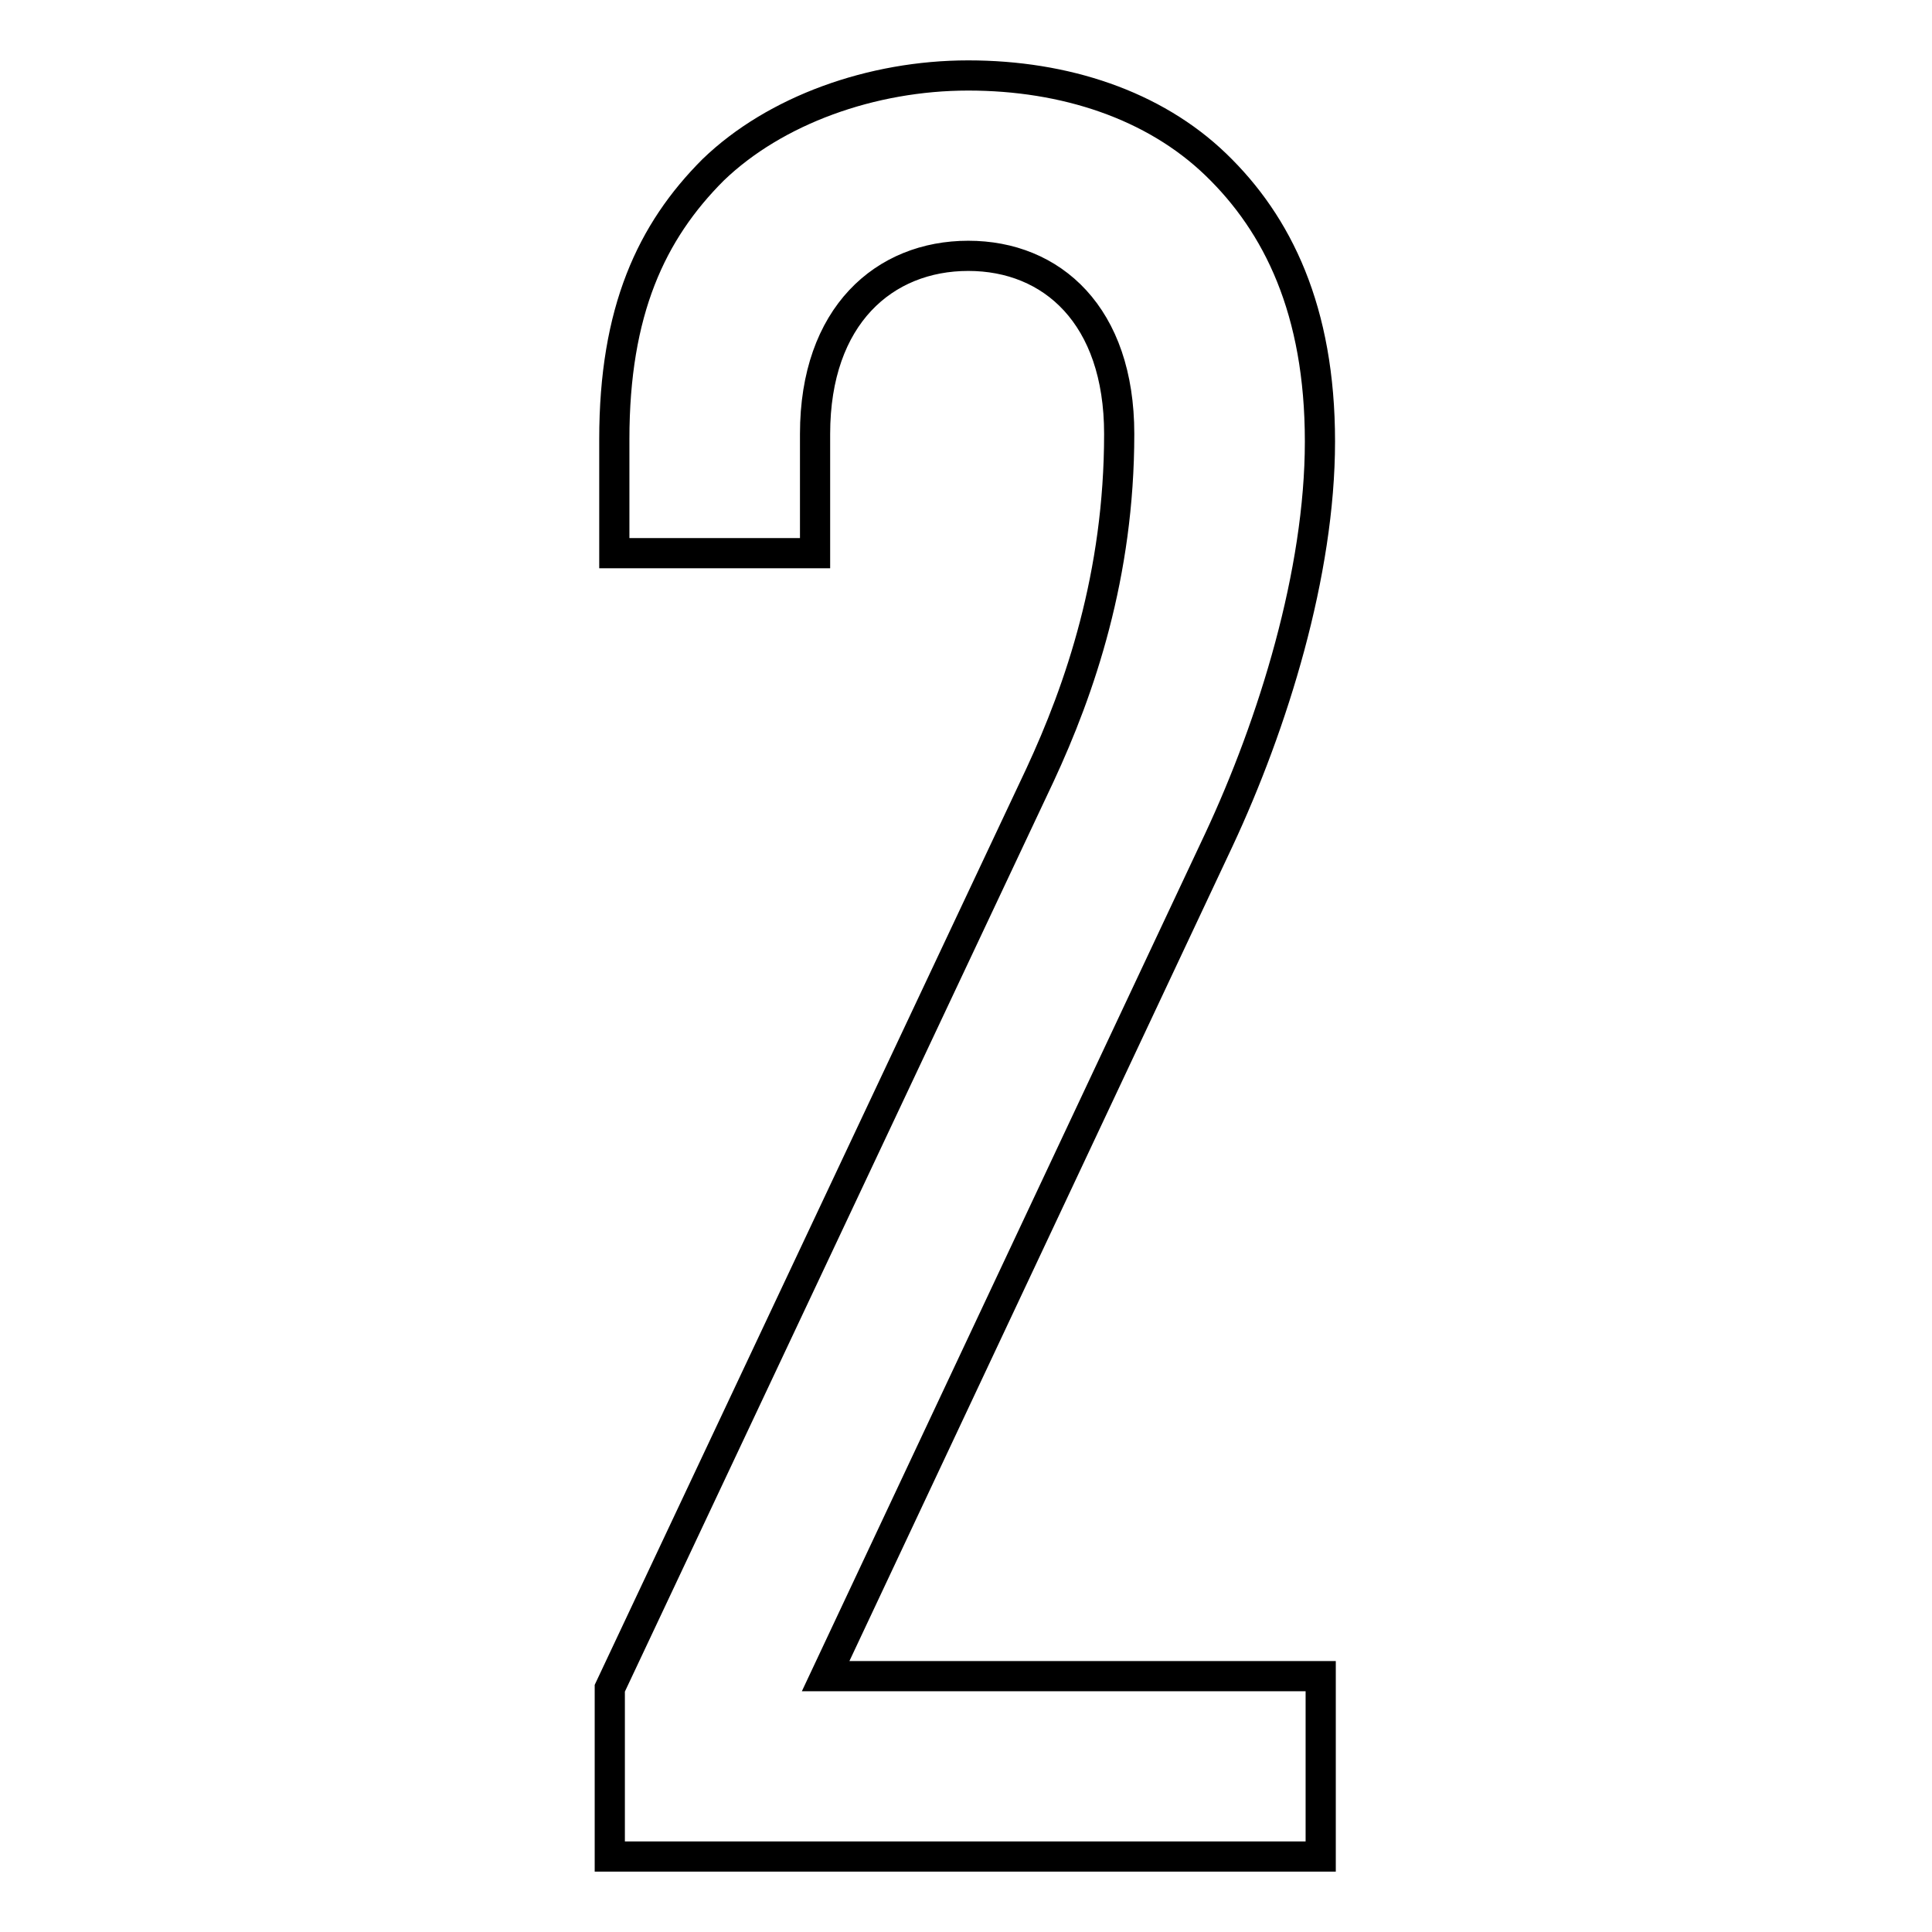 <?xml version="1.0" encoding="utf-8"?>
<!-- Svg Vector Icons : http://www.onlinewebfonts.com/icon -->
<!DOCTYPE svg PUBLIC "-//W3C//DTD SVG 1.1//EN" "http://www.w3.org/Graphics/SVG/1.1/DTD/svg11.dtd">
<svg version="1.1" xmlns="http://www.w3.org/2000/svg" xmlns:xlink="http://www.w3.org/1999/xlink" x="0px" y="0px" viewBox="0 0 256 256" enable-background="new 0 0 256 256" xml:space="preserve">
<g> <path stroke-width="4" fill-opacity="0" stroke="#000000"  d="M175,246v-23.9h-65.6l52.1-110.8c7.2-15.4,13.4-35.4,13.4-52.8c0-17.4-5.6-28.8-13.8-36.7 c-8.2-7.9-20-11.8-32.8-11.8c-12.8,0-25.6,4.6-33.8,12.5c-8.2,8.2-13.1,18.7-13.1,35.7v15.1h26.6V57.5c0-15.7,9.2-23.6,20.3-23.6 c11.1,0,20,7.9,20,23.6c0,18.7-5.2,33.8-10.5,45.2l-57,121V246H175z"/></g>
</svg>